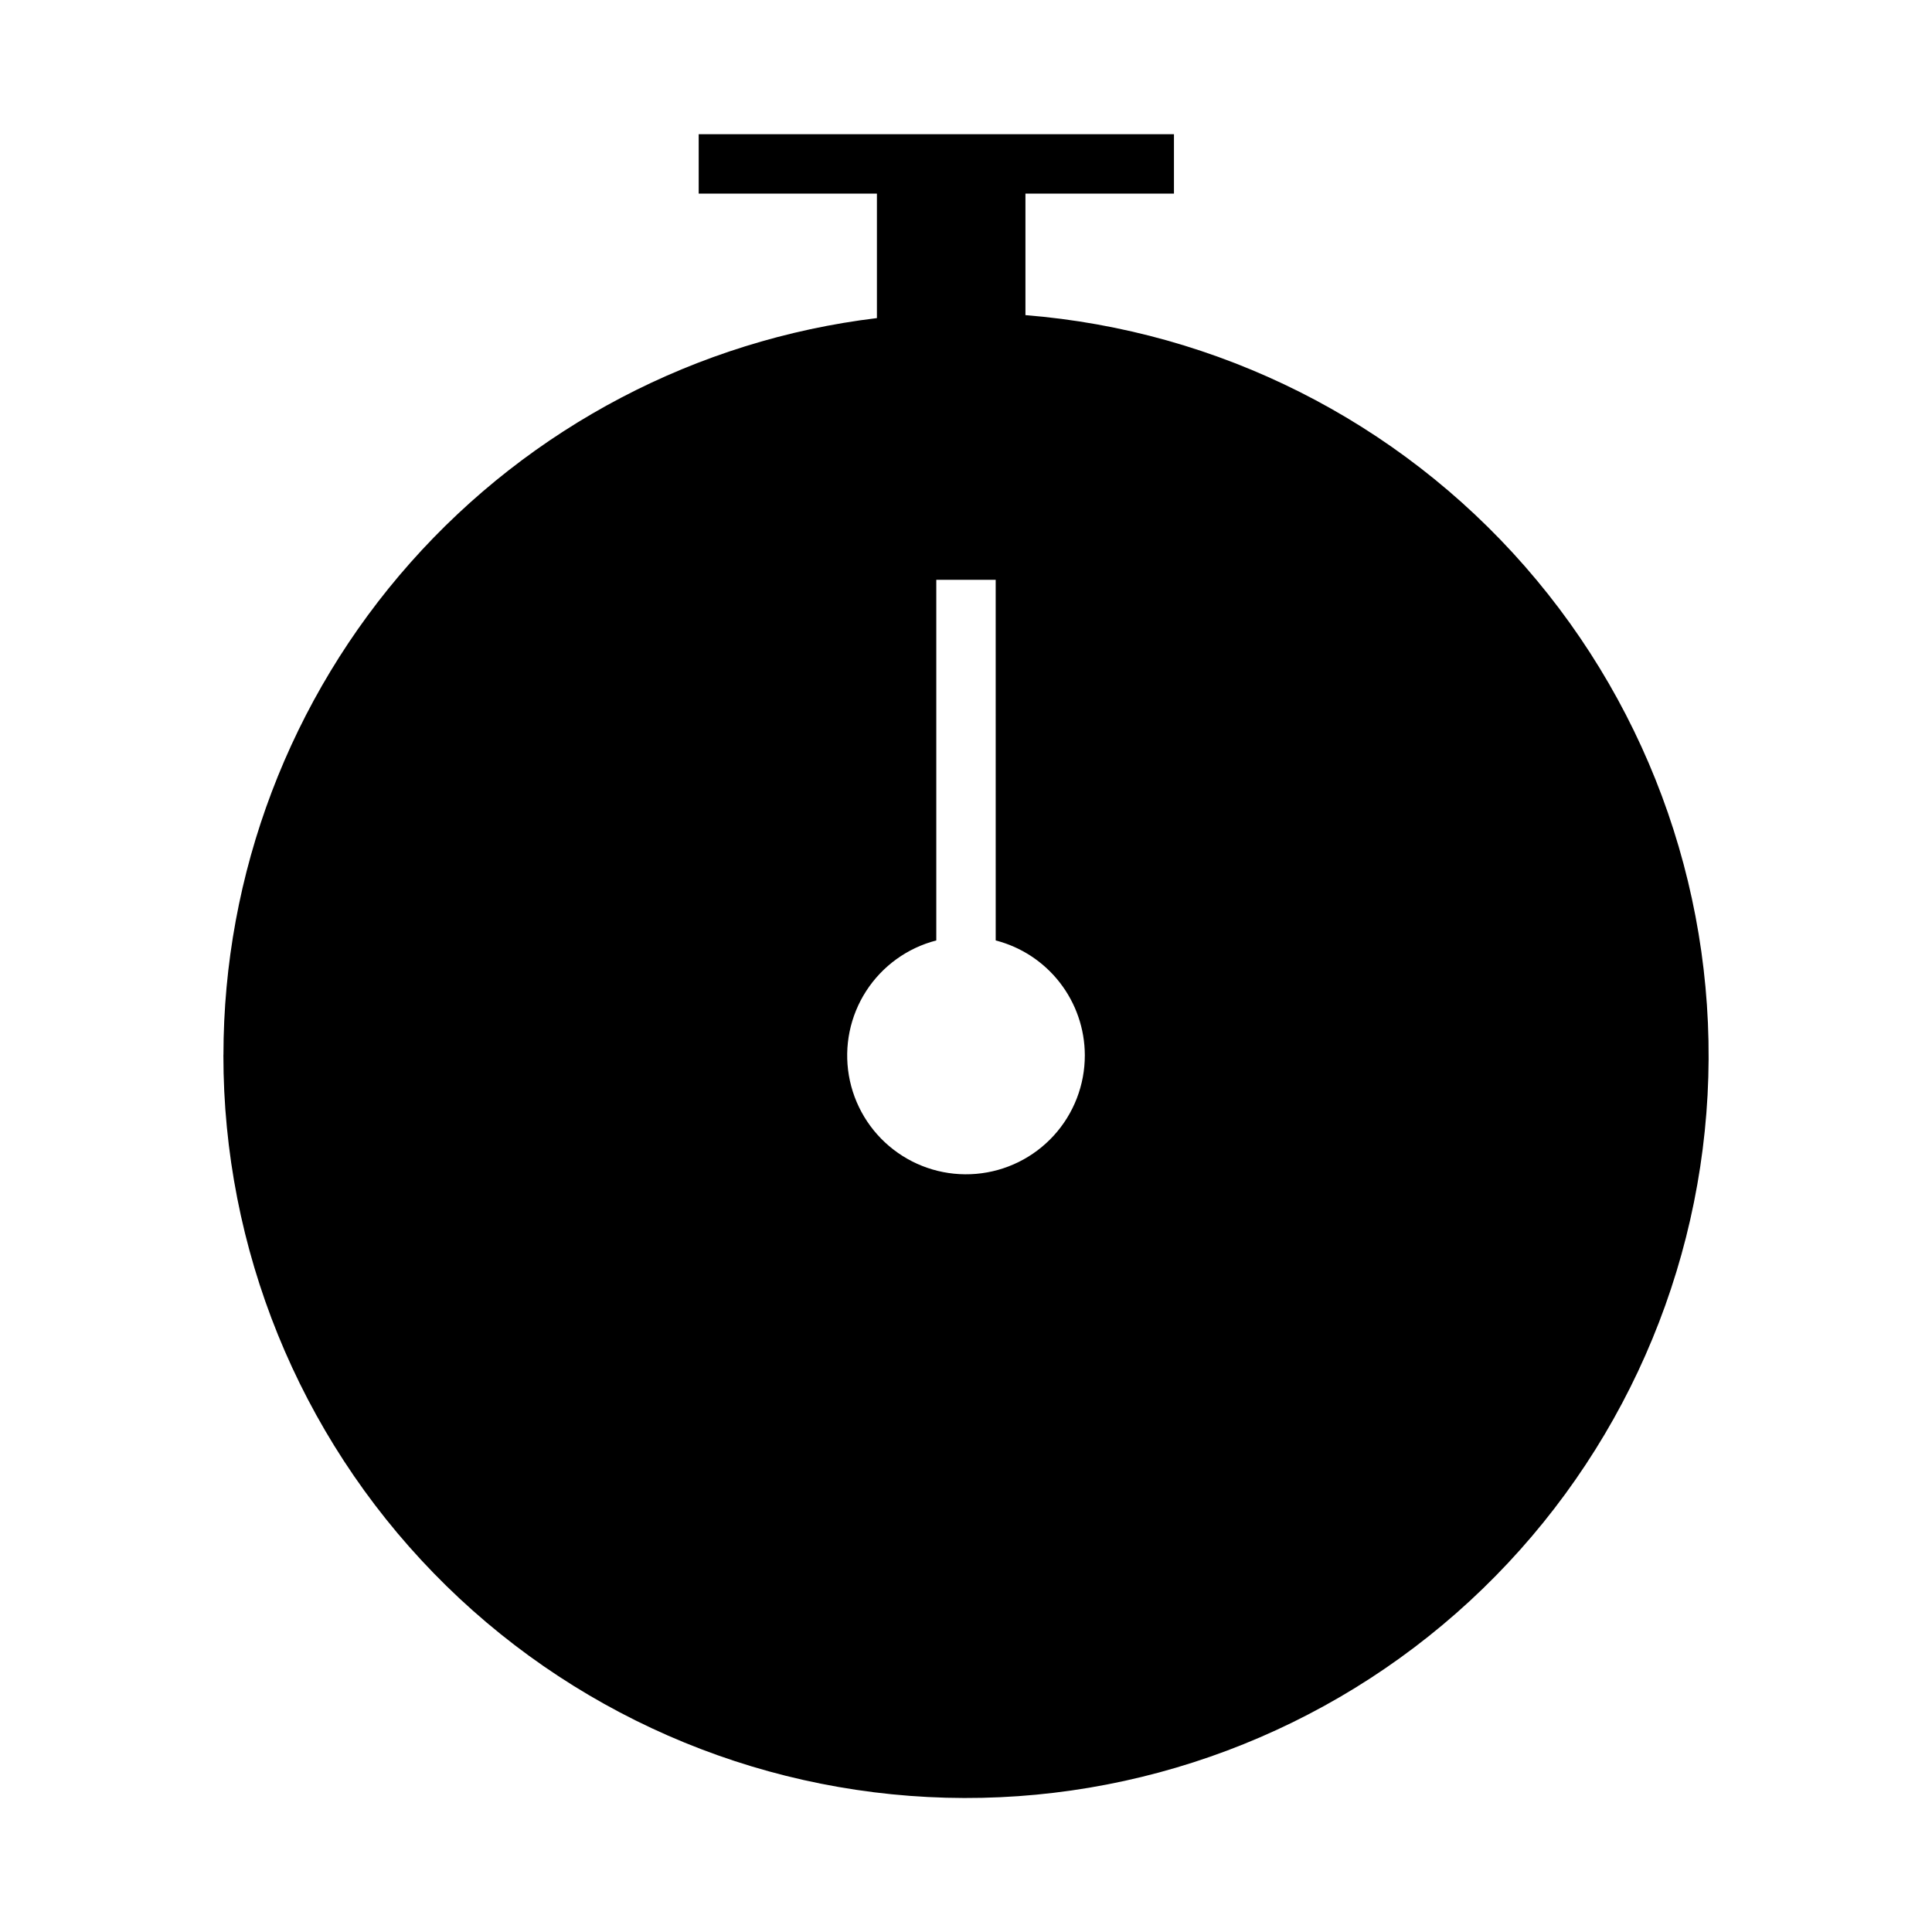 <?xml version="1.0" encoding="UTF-8"?>
<!-- Uploaded to: ICON Repo, www.svgrepo.com, Generator: ICON Repo Mixer Tools -->
<svg fill="#000000" width="800px" height="800px" version="1.1" viewBox="144 144 512 512" xmlns="http://www.w3.org/2000/svg">
 <path d="m203.2 423.61c-0.023 51.289 19.98 100.56 55.75 137.32 35.77 36.762 84.473 58.105 135.75 59.488 51.27 1.383 101.05-17.305 138.75-52.086 37.699-34.777 60.328-82.898 63.07-134.12 2.746-51.215-14.613-101.48-48.379-140.09-33.766-38.605-81.27-62.508-132.39-66.609v-32.199h39.359v-15.742h-125.95v15.742h47.23v32.984h0.004c-47.746 5.773-91.723 28.828-123.63 64.809-31.906 35.984-49.535 82.406-49.551 130.5zm228.29 0c0.023 7.898-2.918 15.52-8.25 21.348-5.328 5.832-12.652 9.445-20.523 10.125-7.867 0.684-15.707-1.617-21.957-6.445-6.254-4.824-10.465-11.824-11.797-19.609-1.332-7.785 0.309-15.789 4.602-22.422 4.289-6.629 10.918-11.406 18.562-13.379v-95.566h15.742l0.004 95.566c6.742 1.738 12.715 5.664 16.988 11.164 4.273 5.496 6.606 12.258 6.629 19.219z"/>
</svg>
